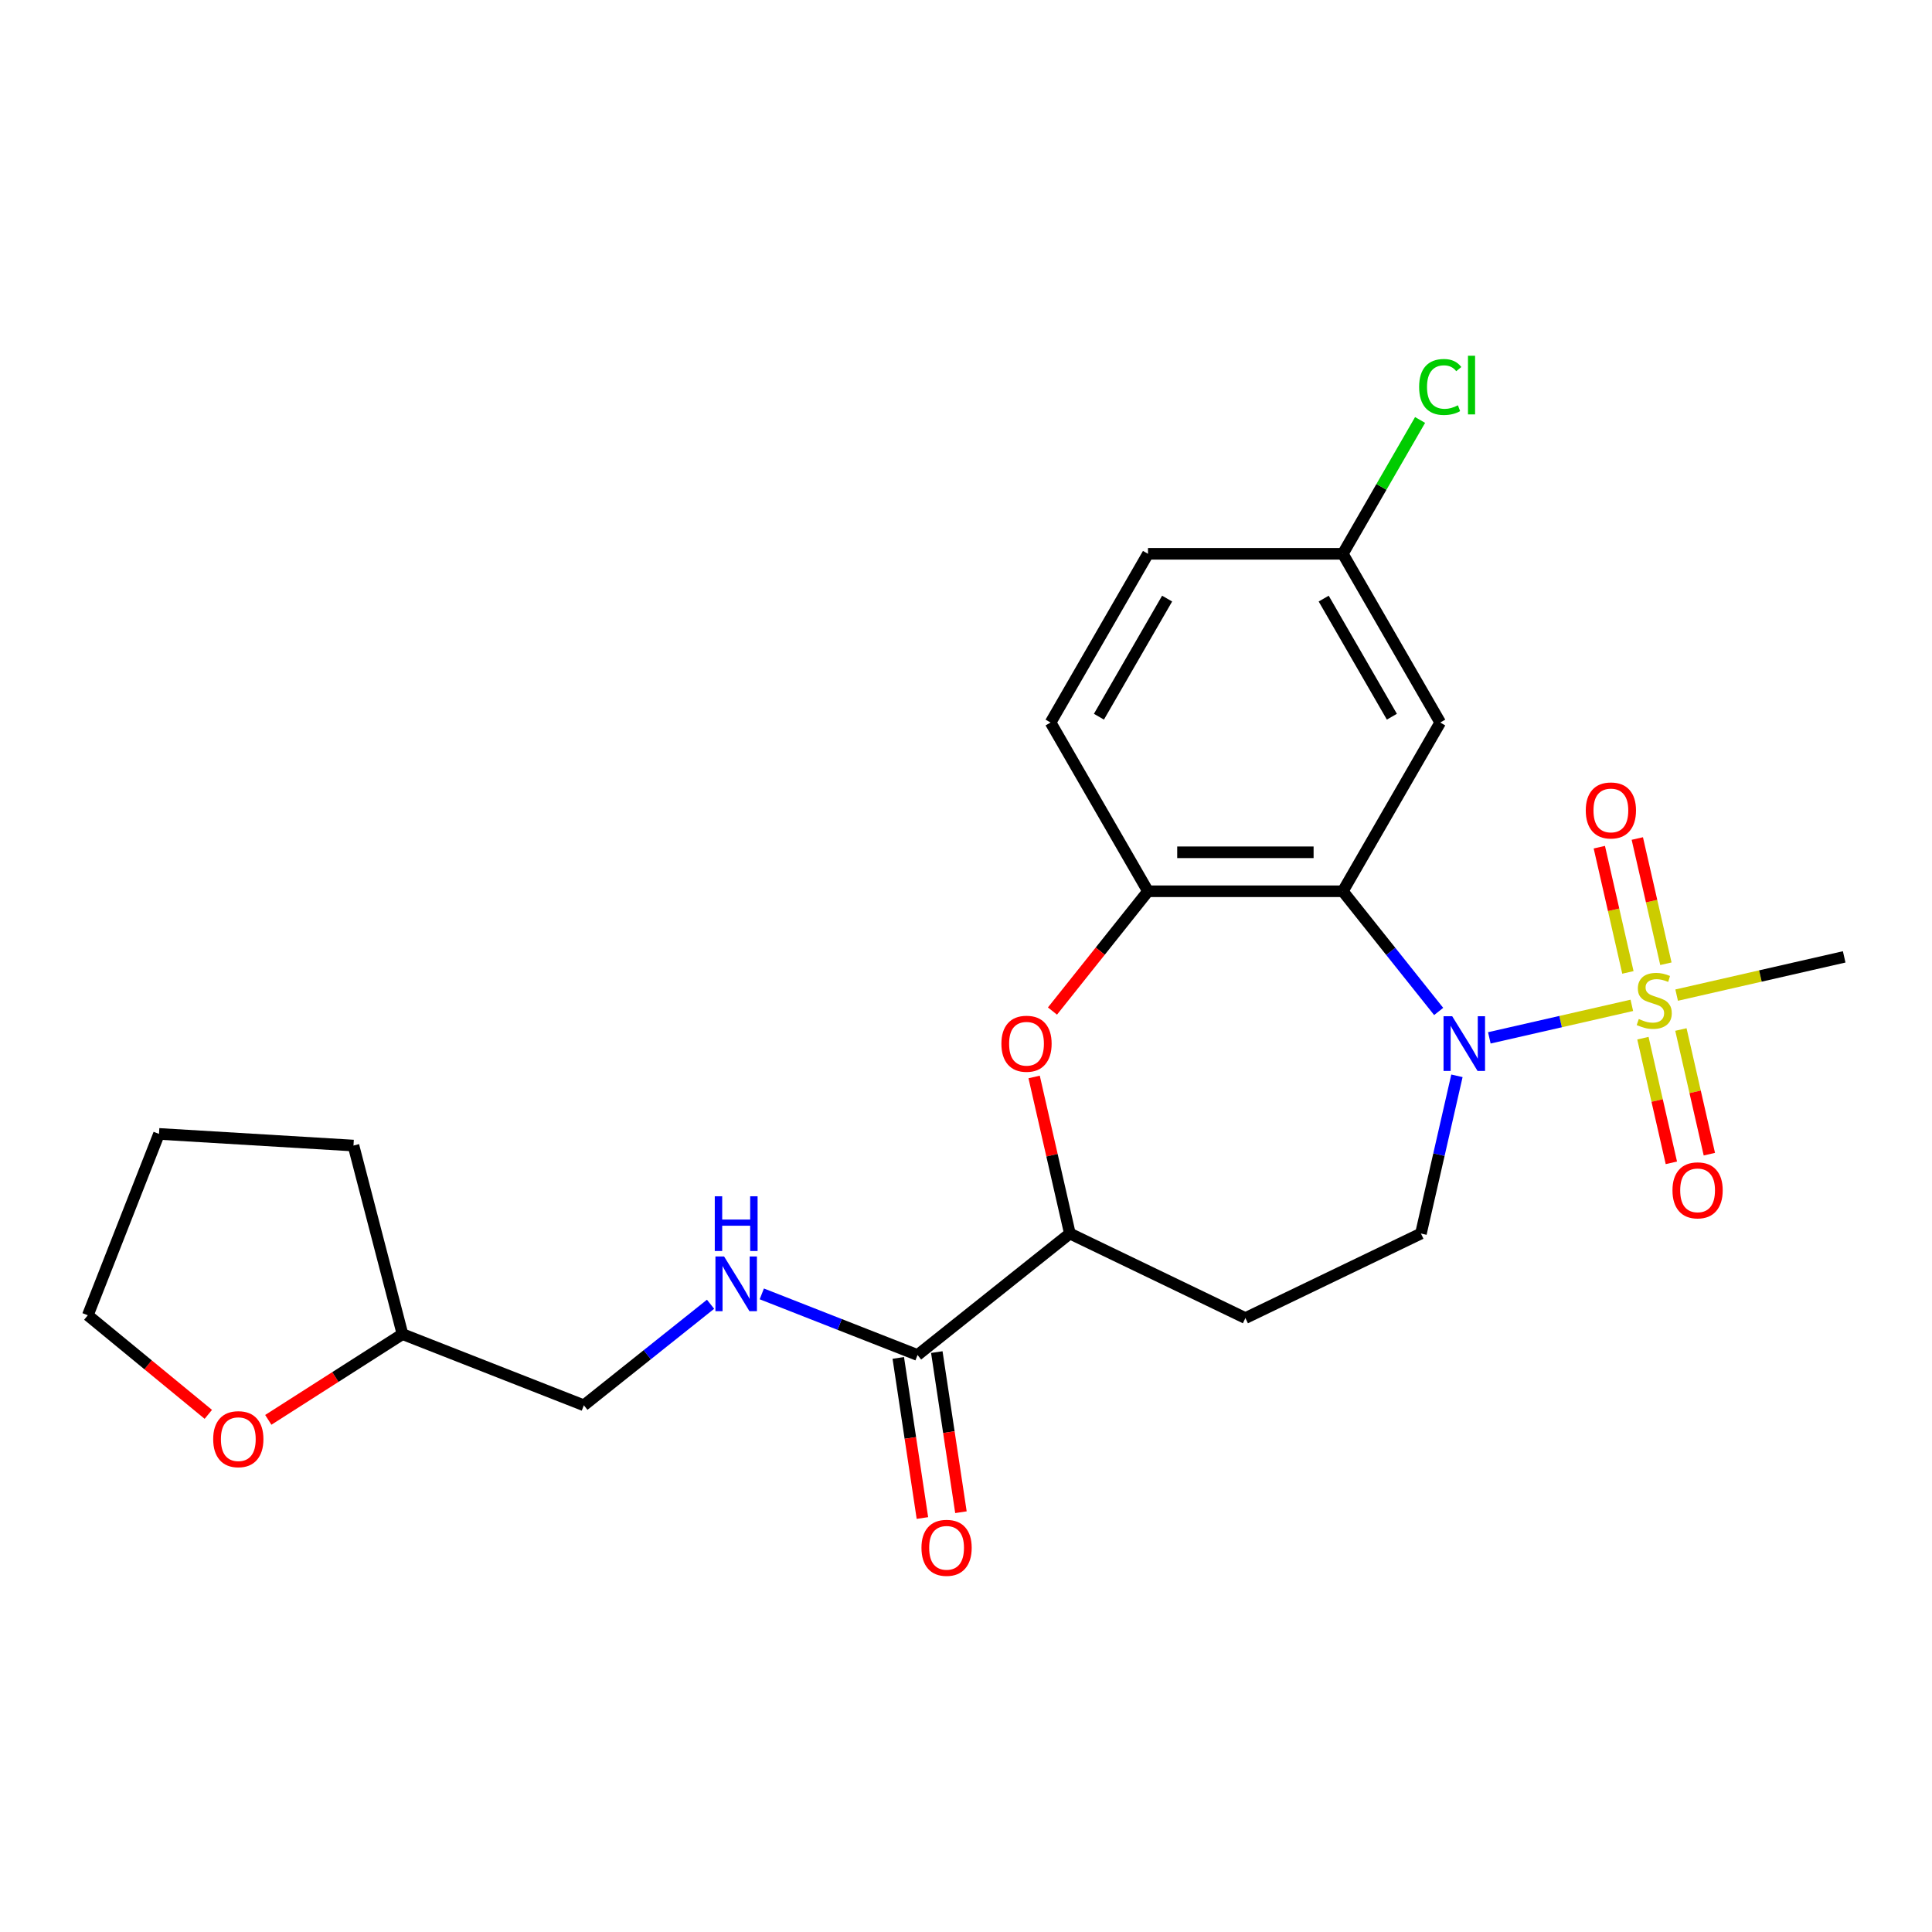 <?xml version='1.0' encoding='iso-8859-1'?>
<svg version='1.1' baseProfile='full'
              xmlns='http://www.w3.org/2000/svg'
                      xmlns:rdkit='http://www.rdkit.org/xml'
                      xmlns:xlink='http://www.w3.org/1999/xlink'
                  xml:space='preserve'
width='1000px' height='1000px' viewBox='0 0 1000 1000'>
<!-- END OF HEADER -->
<rect style='opacity:1.0;fill:#FFFFFF;stroke:none' width='1000' height='1000' x='0' y='0'> </rect>
<path class='bond-0' d='M 844.629,520.366 L 807.754,528.783' style='fill:none;fill-rule:evenodd;stroke:#CCCC00;stroke-width:6px;stroke-linecap:butt;stroke-linejoin:miter;stroke-opacity:1' />
<path class='bond-0' d='M 807.754,528.783 L 770.879,537.199' style='fill:none;fill-rule:evenodd;stroke:#0000FF;stroke-width:6px;stroke-linecap:butt;stroke-linejoin:miter;stroke-opacity:1' />
<path class='bond-9' d='M 862.264,498.833 L 854.866,466.423' style='fill:none;fill-rule:evenodd;stroke:#CCCC00;stroke-width:6px;stroke-linecap:butt;stroke-linejoin:miter;stroke-opacity:1' />
<path class='bond-9' d='M 854.866,466.423 L 847.469,434.014' style='fill:none;fill-rule:evenodd;stroke:#FF0000;stroke-width:6px;stroke-linecap:butt;stroke-linejoin:miter;stroke-opacity:1' />
<path class='bond-9' d='M 842.601,503.321 L 835.203,470.911' style='fill:none;fill-rule:evenodd;stroke:#CCCC00;stroke-width:6px;stroke-linecap:butt;stroke-linejoin:miter;stroke-opacity:1' />
<path class='bond-9' d='M 835.203,470.911 L 827.806,438.502' style='fill:none;fill-rule:evenodd;stroke:#FF0000;stroke-width:6px;stroke-linecap:butt;stroke-linejoin:miter;stroke-opacity:1' />
<path class='bond-10' d='M 850.37,537.363 L 857.733,569.623' style='fill:none;fill-rule:evenodd;stroke:#CCCC00;stroke-width:6px;stroke-linecap:butt;stroke-linejoin:miter;stroke-opacity:1' />
<path class='bond-10' d='M 857.733,569.623 L 865.097,601.883' style='fill:none;fill-rule:evenodd;stroke:#FF0000;stroke-width:6px;stroke-linecap:butt;stroke-linejoin:miter;stroke-opacity:1' />
<path class='bond-10' d='M 870.033,532.876 L 877.397,565.135' style='fill:none;fill-rule:evenodd;stroke:#CCCC00;stroke-width:6px;stroke-linecap:butt;stroke-linejoin:miter;stroke-opacity:1' />
<path class='bond-10' d='M 877.397,565.135 L 884.76,597.395' style='fill:none;fill-rule:evenodd;stroke:#FF0000;stroke-width:6px;stroke-linecap:butt;stroke-linejoin:miter;stroke-opacity:1' />
<path class='bond-16' d='M 867.831,515.071 L 911.188,505.175' style='fill:none;fill-rule:evenodd;stroke:#CCCC00;stroke-width:6px;stroke-linecap:butt;stroke-linejoin:miter;stroke-opacity:1' />
<path class='bond-16' d='M 911.188,505.175 L 954.545,495.279' style='fill:none;fill-rule:evenodd;stroke:#000000;stroke-width:6px;stroke-linecap:butt;stroke-linejoin:miter;stroke-opacity:1' />
<path class='bond-1' d='M 744.654,523.529 L 719.847,492.422' style='fill:none;fill-rule:evenodd;stroke:#0000FF;stroke-width:6px;stroke-linecap:butt;stroke-linejoin:miter;stroke-opacity:1' />
<path class='bond-1' d='M 719.847,492.422 L 695.04,461.316' style='fill:none;fill-rule:evenodd;stroke:#000000;stroke-width:6px;stroke-linecap:butt;stroke-linejoin:miter;stroke-opacity:1' />
<path class='bond-6' d='M 754.108,556.839 L 744.791,597.656' style='fill:none;fill-rule:evenodd;stroke:#0000FF;stroke-width:6px;stroke-linecap:butt;stroke-linejoin:miter;stroke-opacity:1' />
<path class='bond-6' d='M 744.791,597.656 L 735.475,638.473' style='fill:none;fill-rule:evenodd;stroke:#000000;stroke-width:6px;stroke-linecap:butt;stroke-linejoin:miter;stroke-opacity:1' />
<path class='bond-2' d='M 695.04,461.316 L 594.197,461.316' style='fill:none;fill-rule:evenodd;stroke:#000000;stroke-width:6px;stroke-linecap:butt;stroke-linejoin:miter;stroke-opacity:1' />
<path class='bond-2' d='M 679.914,441.147 L 609.323,441.147' style='fill:none;fill-rule:evenodd;stroke:#000000;stroke-width:6px;stroke-linecap:butt;stroke-linejoin:miter;stroke-opacity:1' />
<path class='bond-7' d='M 695.04,461.316 L 745.462,373.982' style='fill:none;fill-rule:evenodd;stroke:#000000;stroke-width:6px;stroke-linecap:butt;stroke-linejoin:miter;stroke-opacity:1' />
<path class='bond-3' d='M 594.197,461.316 L 569.474,492.316' style='fill:none;fill-rule:evenodd;stroke:#000000;stroke-width:6px;stroke-linecap:butt;stroke-linejoin:miter;stroke-opacity:1' />
<path class='bond-3' d='M 569.474,492.316 L 544.752,523.317' style='fill:none;fill-rule:evenodd;stroke:#FF0000;stroke-width:6px;stroke-linecap:butt;stroke-linejoin:miter;stroke-opacity:1' />
<path class='bond-13' d='M 594.197,461.316 L 543.775,373.982' style='fill:none;fill-rule:evenodd;stroke:#000000;stroke-width:6px;stroke-linecap:butt;stroke-linejoin:miter;stroke-opacity:1' />
<path class='bond-24' d='M 535.266,557.439 L 544.514,597.956' style='fill:none;fill-rule:evenodd;stroke:#FF0000;stroke-width:6px;stroke-linecap:butt;stroke-linejoin:miter;stroke-opacity:1' />
<path class='bond-24' d='M 544.514,597.956 L 553.761,638.473' style='fill:none;fill-rule:evenodd;stroke:#000000;stroke-width:6px;stroke-linecap:butt;stroke-linejoin:miter;stroke-opacity:1' />
<path class='bond-4' d='M 474.919,701.348 L 553.761,638.473' style='fill:none;fill-rule:evenodd;stroke:#000000;stroke-width:6px;stroke-linecap:butt;stroke-linejoin:miter;stroke-opacity:1' />
<path class='bond-8' d='M 474.919,701.348 L 434.613,685.529' style='fill:none;fill-rule:evenodd;stroke:#000000;stroke-width:6px;stroke-linecap:butt;stroke-linejoin:miter;stroke-opacity:1' />
<path class='bond-8' d='M 434.613,685.529 L 394.307,669.711' style='fill:none;fill-rule:evenodd;stroke:#0000FF;stroke-width:6px;stroke-linecap:butt;stroke-linejoin:miter;stroke-opacity:1' />
<path class='bond-12' d='M 464.947,702.851 L 471.193,744.289' style='fill:none;fill-rule:evenodd;stroke:#000000;stroke-width:6px;stroke-linecap:butt;stroke-linejoin:miter;stroke-opacity:1' />
<path class='bond-12' d='M 471.193,744.289 L 477.439,785.727' style='fill:none;fill-rule:evenodd;stroke:#FF0000;stroke-width:6px;stroke-linecap:butt;stroke-linejoin:miter;stroke-opacity:1' />
<path class='bond-12' d='M 484.89,699.845 L 491.136,741.283' style='fill:none;fill-rule:evenodd;stroke:#000000;stroke-width:6px;stroke-linecap:butt;stroke-linejoin:miter;stroke-opacity:1' />
<path class='bond-12' d='M 491.136,741.283 L 497.382,782.721' style='fill:none;fill-rule:evenodd;stroke:#FF0000;stroke-width:6px;stroke-linecap:butt;stroke-linejoin:miter;stroke-opacity:1' />
<path class='bond-5' d='M 553.761,638.473 L 644.618,682.228' style='fill:none;fill-rule:evenodd;stroke:#000000;stroke-width:6px;stroke-linecap:butt;stroke-linejoin:miter;stroke-opacity:1' />
<path class='bond-11' d='M 735.475,638.473 L 644.618,682.228' style='fill:none;fill-rule:evenodd;stroke:#000000;stroke-width:6px;stroke-linecap:butt;stroke-linejoin:miter;stroke-opacity:1' />
<path class='bond-15' d='M 745.462,373.982 L 695.04,286.649' style='fill:none;fill-rule:evenodd;stroke:#000000;stroke-width:6px;stroke-linecap:butt;stroke-linejoin:miter;stroke-opacity:1' />
<path class='bond-15' d='M 720.432,370.967 L 685.137,309.834' style='fill:none;fill-rule:evenodd;stroke:#000000;stroke-width:6px;stroke-linecap:butt;stroke-linejoin:miter;stroke-opacity:1' />
<path class='bond-17' d='M 367.785,675.081 L 334.994,701.231' style='fill:none;fill-rule:evenodd;stroke:#0000FF;stroke-width:6px;stroke-linecap:butt;stroke-linejoin:miter;stroke-opacity:1' />
<path class='bond-17' d='M 334.994,701.231 L 302.203,727.381' style='fill:none;fill-rule:evenodd;stroke:#000000;stroke-width:6px;stroke-linecap:butt;stroke-linejoin:miter;stroke-opacity:1' />
<path class='bond-25' d='M 543.775,373.982 L 594.197,286.649' style='fill:none;fill-rule:evenodd;stroke:#000000;stroke-width:6px;stroke-linecap:butt;stroke-linejoin:miter;stroke-opacity:1' />
<path class='bond-25' d='M 568.805,370.967 L 604.1,309.834' style='fill:none;fill-rule:evenodd;stroke:#000000;stroke-width:6px;stroke-linecap:butt;stroke-linejoin:miter;stroke-opacity:1' />
<path class='bond-14' d='M 138.869,734.913 L 173.6,712.726' style='fill:none;fill-rule:evenodd;stroke:#FF0000;stroke-width:6px;stroke-linecap:butt;stroke-linejoin:miter;stroke-opacity:1' />
<path class='bond-14' d='M 173.6,712.726 L 208.331,690.539' style='fill:none;fill-rule:evenodd;stroke:#000000;stroke-width:6px;stroke-linecap:butt;stroke-linejoin:miter;stroke-opacity:1' />
<path class='bond-21' d='M 107.827,732.066 L 76.641,706.423' style='fill:none;fill-rule:evenodd;stroke:#FF0000;stroke-width:6px;stroke-linecap:butt;stroke-linejoin:miter;stroke-opacity:1' />
<path class='bond-21' d='M 76.641,706.423 L 45.455,680.781' style='fill:none;fill-rule:evenodd;stroke:#000000;stroke-width:6px;stroke-linecap:butt;stroke-linejoin:miter;stroke-opacity:1' />
<path class='bond-18' d='M 695.04,286.649 L 594.197,286.649' style='fill:none;fill-rule:evenodd;stroke:#000000;stroke-width:6px;stroke-linecap:butt;stroke-linejoin:miter;stroke-opacity:1' />
<path class='bond-20' d='M 695.04,286.649 L 715.037,252.013' style='fill:none;fill-rule:evenodd;stroke:#000000;stroke-width:6px;stroke-linecap:butt;stroke-linejoin:miter;stroke-opacity:1' />
<path class='bond-20' d='M 715.037,252.013 L 735.034,217.377' style='fill:none;fill-rule:evenodd;stroke:#00CC00;stroke-width:6px;stroke-linecap:butt;stroke-linejoin:miter;stroke-opacity:1' />
<path class='bond-19' d='M 302.203,727.381 L 208.331,690.539' style='fill:none;fill-rule:evenodd;stroke:#000000;stroke-width:6px;stroke-linecap:butt;stroke-linejoin:miter;stroke-opacity:1' />
<path class='bond-22' d='M 208.331,690.539 L 182.96,592.939' style='fill:none;fill-rule:evenodd;stroke:#000000;stroke-width:6px;stroke-linecap:butt;stroke-linejoin:miter;stroke-opacity:1' />
<path class='bond-26' d='M 45.455,680.781 L 82.297,586.908' style='fill:none;fill-rule:evenodd;stroke:#000000;stroke-width:6px;stroke-linecap:butt;stroke-linejoin:miter;stroke-opacity:1' />
<path class='bond-23' d='M 182.96,592.939 L 82.297,586.908' style='fill:none;fill-rule:evenodd;stroke:#000000;stroke-width:6px;stroke-linecap:butt;stroke-linejoin:miter;stroke-opacity:1' />
<path  class='atom-0' d='M 848.23 527.438
Q 848.55 527.558, 849.87 528.118
Q 851.19 528.678, 852.63 529.038
Q 854.11 529.358, 855.55 529.358
Q 858.23 529.358, 859.79 528.078
Q 861.35 526.758, 861.35 524.478
Q 861.35 522.918, 860.55 521.958
Q 859.79 520.998, 858.59 520.478
Q 857.39 519.958, 855.39 519.358
Q 852.87 518.598, 851.35 517.878
Q 849.87 517.158, 848.79 515.638
Q 847.75 514.118, 847.75 511.558
Q 847.75 507.998, 850.15 505.798
Q 852.59 503.598, 857.39 503.598
Q 860.67 503.598, 864.39 505.158
L 863.47 508.238
Q 860.07 506.838, 857.51 506.838
Q 854.75 506.838, 853.23 507.998
Q 851.71 509.118, 851.75 511.078
Q 851.75 512.598, 852.51 513.518
Q 853.31 514.438, 854.43 514.958
Q 855.59 515.478, 857.51 516.078
Q 860.07 516.878, 861.59 517.678
Q 863.11 518.478, 864.19 520.118
Q 865.31 521.718, 865.31 524.478
Q 865.31 528.398, 862.67 530.518
Q 860.07 532.598, 855.71 532.598
Q 853.19 532.598, 851.27 532.038
Q 849.39 531.518, 847.15 530.598
L 848.23 527.438
' fill='#CCCC00'/>
<path  class='atom-1' d='M 751.655 525.998
L 760.935 540.998
Q 761.855 542.478, 763.335 545.158
Q 764.815 547.838, 764.895 547.998
L 764.895 525.998
L 768.655 525.998
L 768.655 554.318
L 764.775 554.318
L 754.815 537.918
Q 753.655 535.998, 752.415 533.798
Q 751.215 531.598, 750.855 530.918
L 750.855 554.318
L 747.175 554.318
L 747.175 525.998
L 751.655 525.998
' fill='#0000FF'/>
<path  class='atom-4' d='M 518.322 540.238
Q 518.322 533.438, 521.682 529.638
Q 525.042 525.838, 531.322 525.838
Q 537.602 525.838, 540.962 529.638
Q 544.322 533.438, 544.322 540.238
Q 544.322 547.118, 540.922 551.038
Q 537.522 554.918, 531.322 554.918
Q 525.082 554.918, 521.682 551.038
Q 518.322 547.158, 518.322 540.238
M 531.322 551.718
Q 535.642 551.718, 537.962 548.838
Q 540.322 545.918, 540.322 540.238
Q 540.322 534.678, 537.962 531.878
Q 535.642 529.038, 531.322 529.038
Q 527.002 529.038, 524.642 531.838
Q 522.322 534.638, 522.322 540.238
Q 522.322 545.958, 524.642 548.838
Q 527.002 551.718, 531.322 551.718
' fill='#FF0000'/>
<path  class='atom-9' d='M 374.786 650.346
L 384.066 665.346
Q 384.986 666.826, 386.466 669.506
Q 387.946 672.186, 388.026 672.346
L 388.026 650.346
L 391.786 650.346
L 391.786 678.666
L 387.906 678.666
L 377.946 662.266
Q 376.786 660.346, 375.546 658.146
Q 374.346 655.946, 373.986 655.266
L 373.986 678.666
L 370.306 678.666
L 370.306 650.346
L 374.786 650.346
' fill='#0000FF'/>
<path  class='atom-9' d='M 369.966 619.194
L 373.806 619.194
L 373.806 631.234
L 388.286 631.234
L 388.286 619.194
L 392.126 619.194
L 392.126 647.514
L 388.286 647.514
L 388.286 634.434
L 373.806 634.434
L 373.806 647.514
L 369.966 647.514
L 369.966 619.194
' fill='#0000FF'/>
<path  class='atom-10' d='M 820.79 419.483
Q 820.79 412.683, 824.15 408.883
Q 827.51 405.083, 833.79 405.083
Q 840.07 405.083, 843.43 408.883
Q 846.79 412.683, 846.79 419.483
Q 846.79 426.363, 843.39 430.283
Q 839.99 434.163, 833.79 434.163
Q 827.55 434.163, 824.15 430.283
Q 820.79 426.403, 820.79 419.483
M 833.79 430.963
Q 838.11 430.963, 840.43 428.083
Q 842.79 425.163, 842.79 419.483
Q 842.79 413.923, 840.43 411.123
Q 838.11 408.283, 833.79 408.283
Q 829.47 408.283, 827.11 411.083
Q 824.79 413.883, 824.79 419.483
Q 824.79 425.203, 827.11 428.083
Q 829.47 430.963, 833.79 430.963
' fill='#FF0000'/>
<path  class='atom-11' d='M 865.67 616.114
Q 865.67 609.314, 869.03 605.514
Q 872.39 601.714, 878.67 601.714
Q 884.95 601.714, 888.31 605.514
Q 891.67 609.314, 891.67 616.114
Q 891.67 622.994, 888.27 626.914
Q 884.87 630.794, 878.67 630.794
Q 872.43 630.794, 869.03 626.914
Q 865.67 623.034, 865.67 616.114
M 878.67 627.594
Q 882.99 627.594, 885.31 624.714
Q 887.67 621.794, 887.67 616.114
Q 887.67 610.554, 885.31 607.754
Q 882.99 604.914, 878.67 604.914
Q 874.35 604.914, 871.99 607.714
Q 869.67 610.514, 869.67 616.114
Q 869.67 621.834, 871.99 624.714
Q 874.35 627.594, 878.67 627.594
' fill='#FF0000'/>
<path  class='atom-13' d='M 476.949 801.146
Q 476.949 794.346, 480.309 790.546
Q 483.669 786.746, 489.949 786.746
Q 496.229 786.746, 499.589 790.546
Q 502.949 794.346, 502.949 801.146
Q 502.949 808.026, 499.549 811.946
Q 496.149 815.826, 489.949 815.826
Q 483.709 815.826, 480.309 811.946
Q 476.949 808.066, 476.949 801.146
M 489.949 812.626
Q 494.269 812.626, 496.589 809.746
Q 498.949 806.826, 498.949 801.146
Q 498.949 795.586, 496.589 792.786
Q 494.269 789.946, 489.949 789.946
Q 485.629 789.946, 483.269 792.746
Q 480.949 795.546, 480.949 801.146
Q 480.949 806.866, 483.269 809.746
Q 485.629 812.626, 489.949 812.626
' fill='#FF0000'/>
<path  class='atom-15' d='M 110.348 744.908
Q 110.348 738.108, 113.708 734.308
Q 117.068 730.508, 123.348 730.508
Q 129.628 730.508, 132.988 734.308
Q 136.348 738.108, 136.348 744.908
Q 136.348 751.788, 132.948 755.708
Q 129.548 759.588, 123.348 759.588
Q 117.108 759.588, 113.708 755.708
Q 110.348 751.828, 110.348 744.908
M 123.348 756.388
Q 127.668 756.388, 129.988 753.508
Q 132.348 750.588, 132.348 744.908
Q 132.348 739.348, 129.988 736.548
Q 127.668 733.708, 123.348 733.708
Q 119.028 733.708, 116.668 736.508
Q 114.348 739.308, 114.348 744.908
Q 114.348 750.628, 116.668 753.508
Q 119.028 756.388, 123.348 756.388
' fill='#FF0000'/>
<path  class='atom-21' d='M 734.542 200.296
Q 734.542 193.256, 737.822 189.576
Q 741.142 185.856, 747.422 185.856
Q 753.262 185.856, 756.382 189.976
L 753.742 192.136
Q 751.462 189.136, 747.422 189.136
Q 743.142 189.136, 740.862 192.016
Q 738.622 194.856, 738.622 200.296
Q 738.622 205.896, 740.942 208.776
Q 743.302 211.656, 747.862 211.656
Q 750.982 211.656, 754.622 209.776
L 755.742 212.776
Q 754.262 213.736, 752.022 214.296
Q 749.782 214.856, 747.302 214.856
Q 741.142 214.856, 737.822 211.096
Q 734.542 207.336, 734.542 200.296
' fill='#00CC00'/>
<path  class='atom-21' d='M 759.822 184.136
L 763.502 184.136
L 763.502 214.496
L 759.822 214.496
L 759.822 184.136
' fill='#00CC00'/>
</svg>
